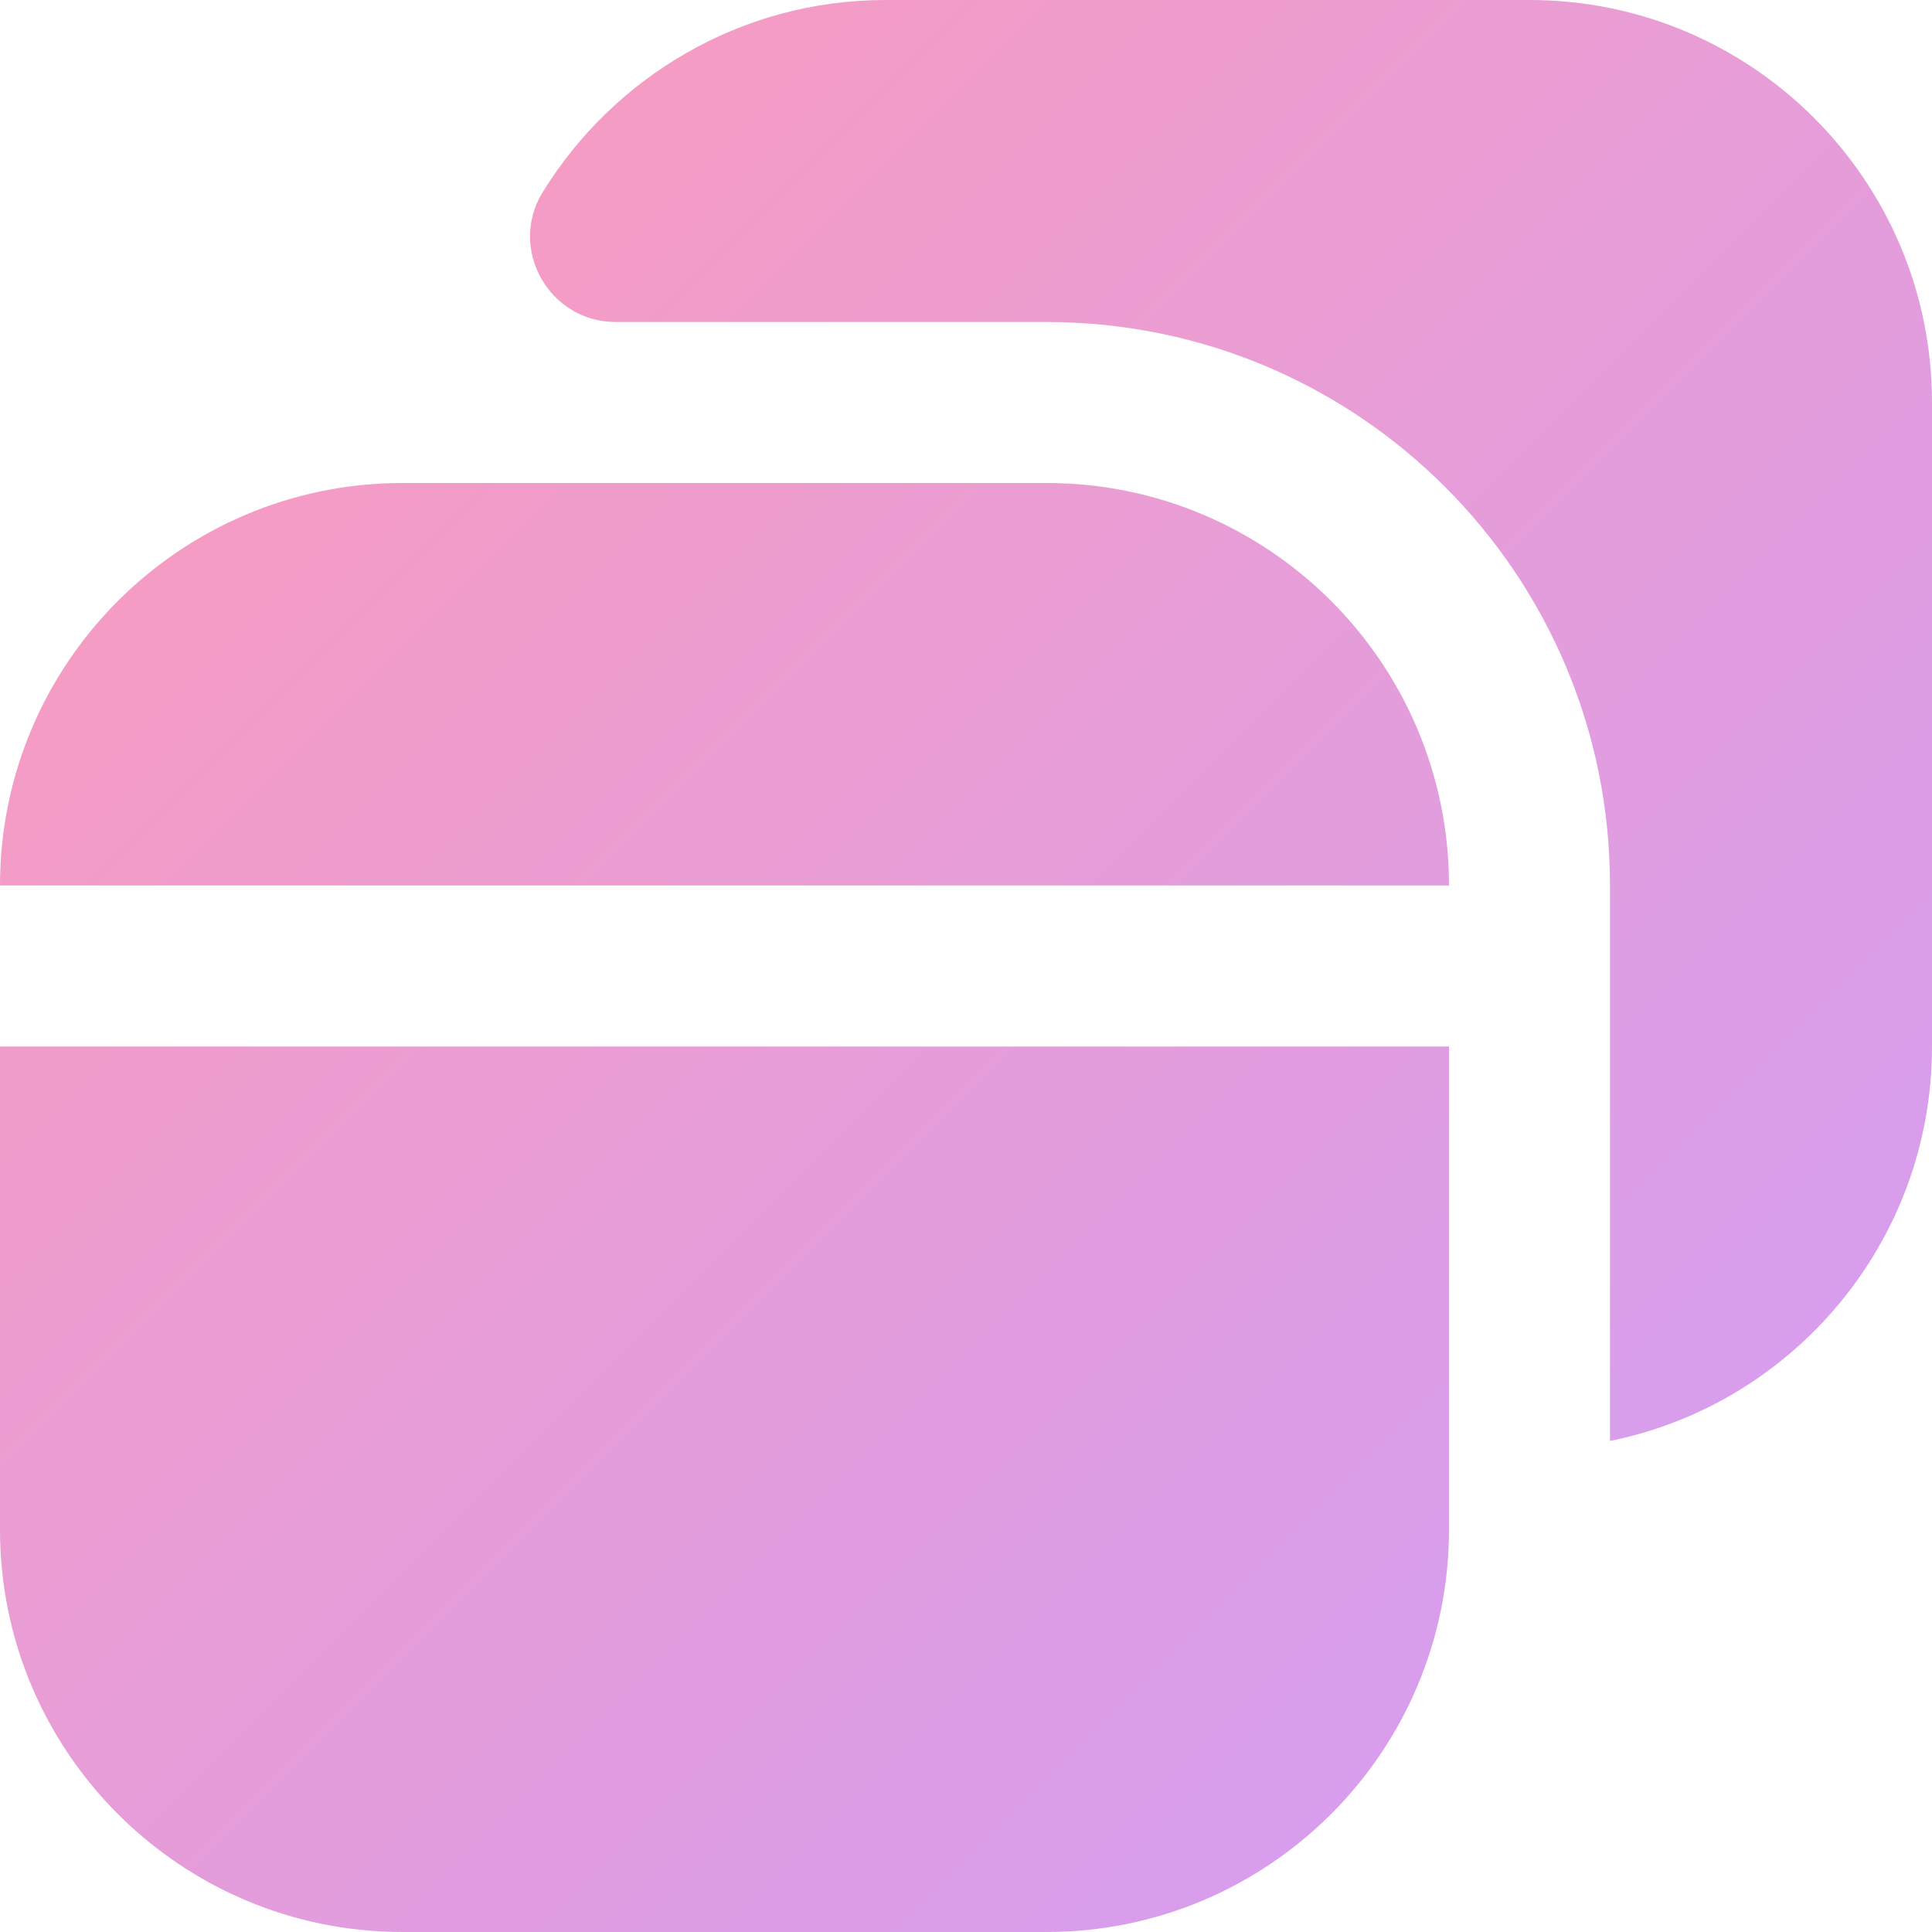<svg xmlns="http://www.w3.org/2000/svg" fill="none" viewBox="0 0 76 76" height="76" width="76">
<g clip-path="url(#clip0_8323_1954)" id="window-restore_9811118 1">
<path fill="url(#paint0_linear_8323_1954)" d="M57 34.833H0C0 26.093 7.093 19 15.833 19H41.167C49.907 19 57 26.093 57 34.833ZM0 41.167V60.167C0 68.907 7.093 76 15.833 76H41.167C49.907 76 57 68.907 57 60.167V41.167H0ZM60.167 0H34.833C29.133 0 24.13 3.04 21.343 7.568C19.982 9.785 21.597 12.667 24.225 12.667H41.167C53.422 12.667 63.333 22.578 63.333 34.833V56.683C70.553 55.227 76 48.83 76 41.167V15.833C76 7.093 68.907 0 60.167 0Z" id="Vector"></path>
</g>
<defs>
<linearGradient gradientUnits="userSpaceOnUse" y2="76" x2="76" y1="0" x1="0" id="paint0_linear_8323_1954">
<stop stop-color="#FD9BB8"></stop>
<stop stop-color="#CF9FF9" offset="1"></stop>
</linearGradient>
<clipPath id="clip0_8323_1954">
<rect fill="white" height="76" width="76"></rect>
</clipPath>
</defs>
</svg>
